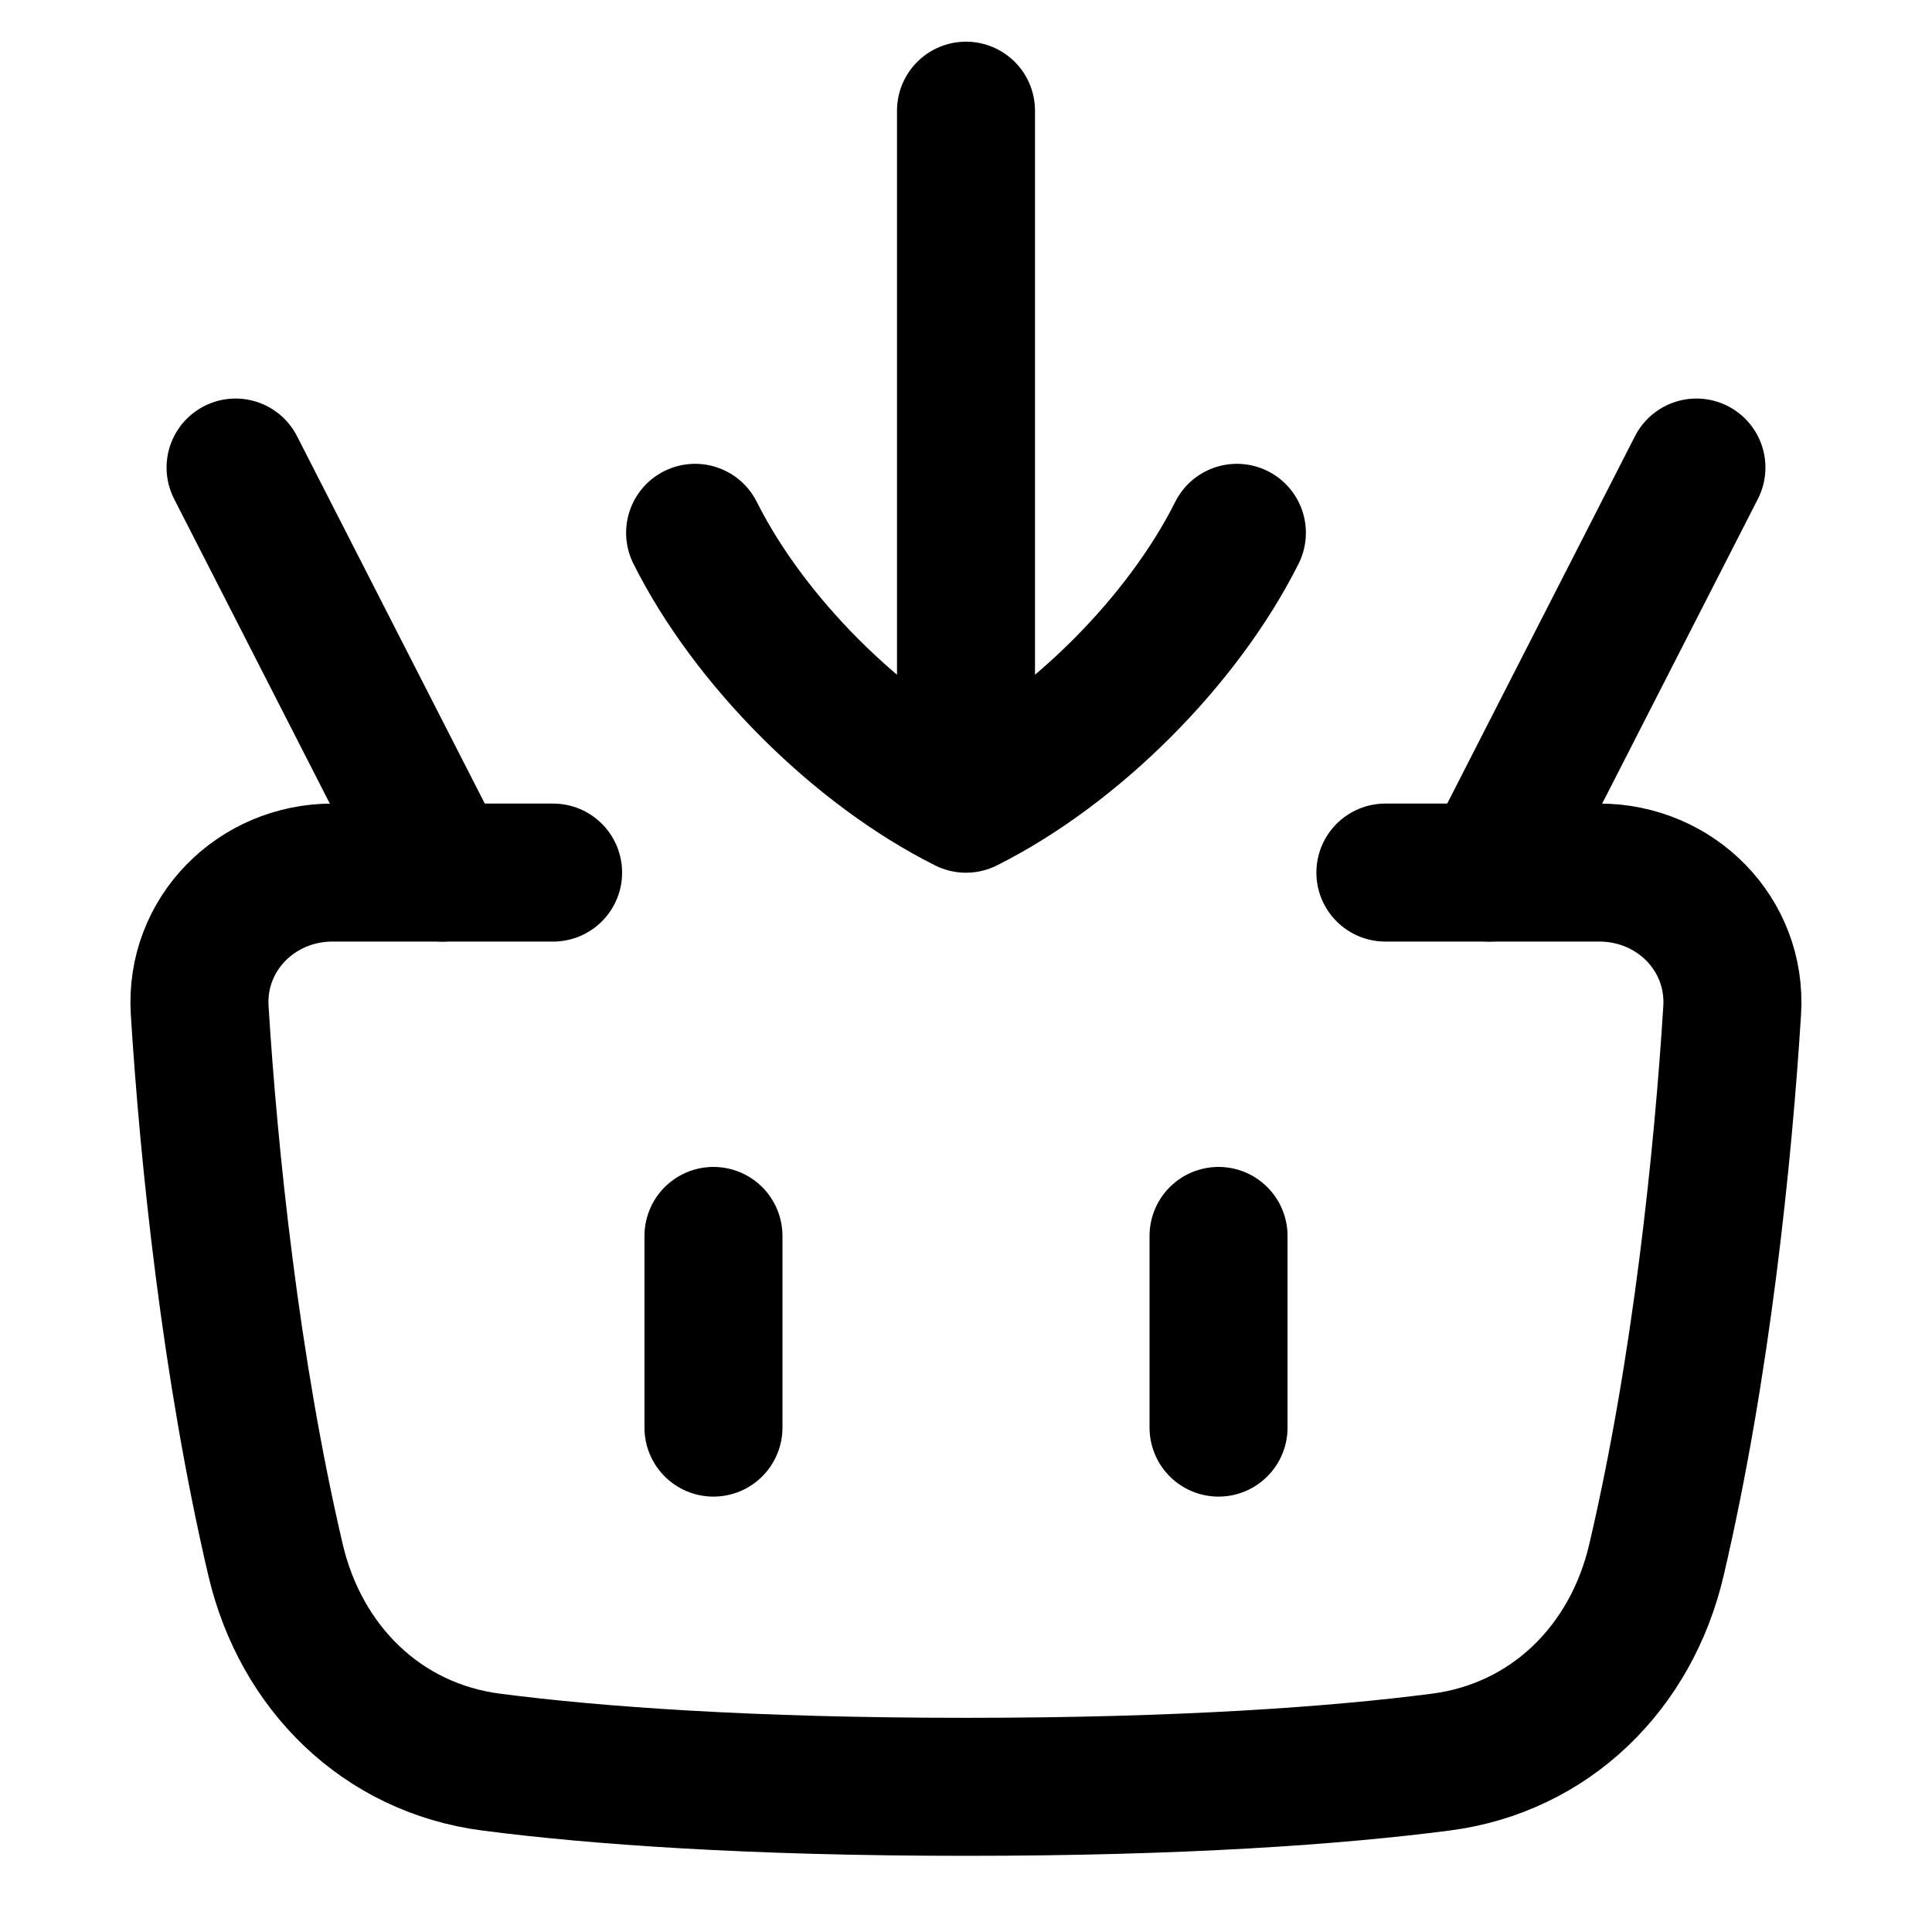 <svg xmlns="http://www.w3.org/2000/svg" fill="none" viewBox="0 0 14 14" id="Shopping-Basket-Add--Streamline-Flex">
  <desc>
    Shopping Basket Add Streamline Icon: https://streamlinehq.com
  </desc>
  <g id="shopping-basket-add--shopping-basket">
    <path id="Vector 348" stroke="#000000" stroke-linecap="round" stroke-linejoin="round" d="M4.008 6.323H2.409c-0.552 0 -0.996 0.447 -0.962 0.998 0.065 1.046 0.224 2.594 0.55 3.984 0.183 0.779 0.769 1.361 1.563 1.464 0.756 0.098 1.876 0.179 3.44 0.179 1.564 0 2.684 -0.081 3.44 -0.179 0.794 -0.103 1.381 -0.685 1.563 -1.464 0.326 -1.39 0.484 -2.938 0.549 -3.984 0.034 -0.551 -0.41 -0.998 -0.962 -0.998h-1.551" stroke-width="1"></path>
    <path id="Vector 285" stroke="#000000" stroke-linecap="round" stroke-linejoin="round" d="m3.207 6.323 -1.5 -2.935" stroke-width="1"></path>
    <path id="Vector 349" stroke="#000000" stroke-linecap="round" stroke-linejoin="round" d="m10.793 6.323 1.5 -2.935" stroke-width="1"></path>
    <path id="Vector 346" stroke="#000000" stroke-linecap="round" stroke-linejoin="round" d="M5.17 8.956v1.389" stroke-width="1"></path>
    <path id="Vector 347" stroke="#000000" stroke-linecap="round" stroke-linejoin="round" d="M8.83 8.956v1.389" stroke-width="1"></path>
    <g id="Group 5505">
      <path id="Vector" stroke="#000000" stroke-linecap="round" stroke-linejoin="round" d="M8.963 3.861c-0.393 0.785 -1.178 1.57 -1.963 1.963 -0.785 -0.393 -1.57 -1.178 -1.963 -1.963" stroke-width="1"></path>
      <path id="Vector_2" stroke="#000000" stroke-linecap="round" stroke-linejoin="round" d="M7 0.802 7 5.802" stroke-width="1"></path>
    </g>
  </g>
</svg>